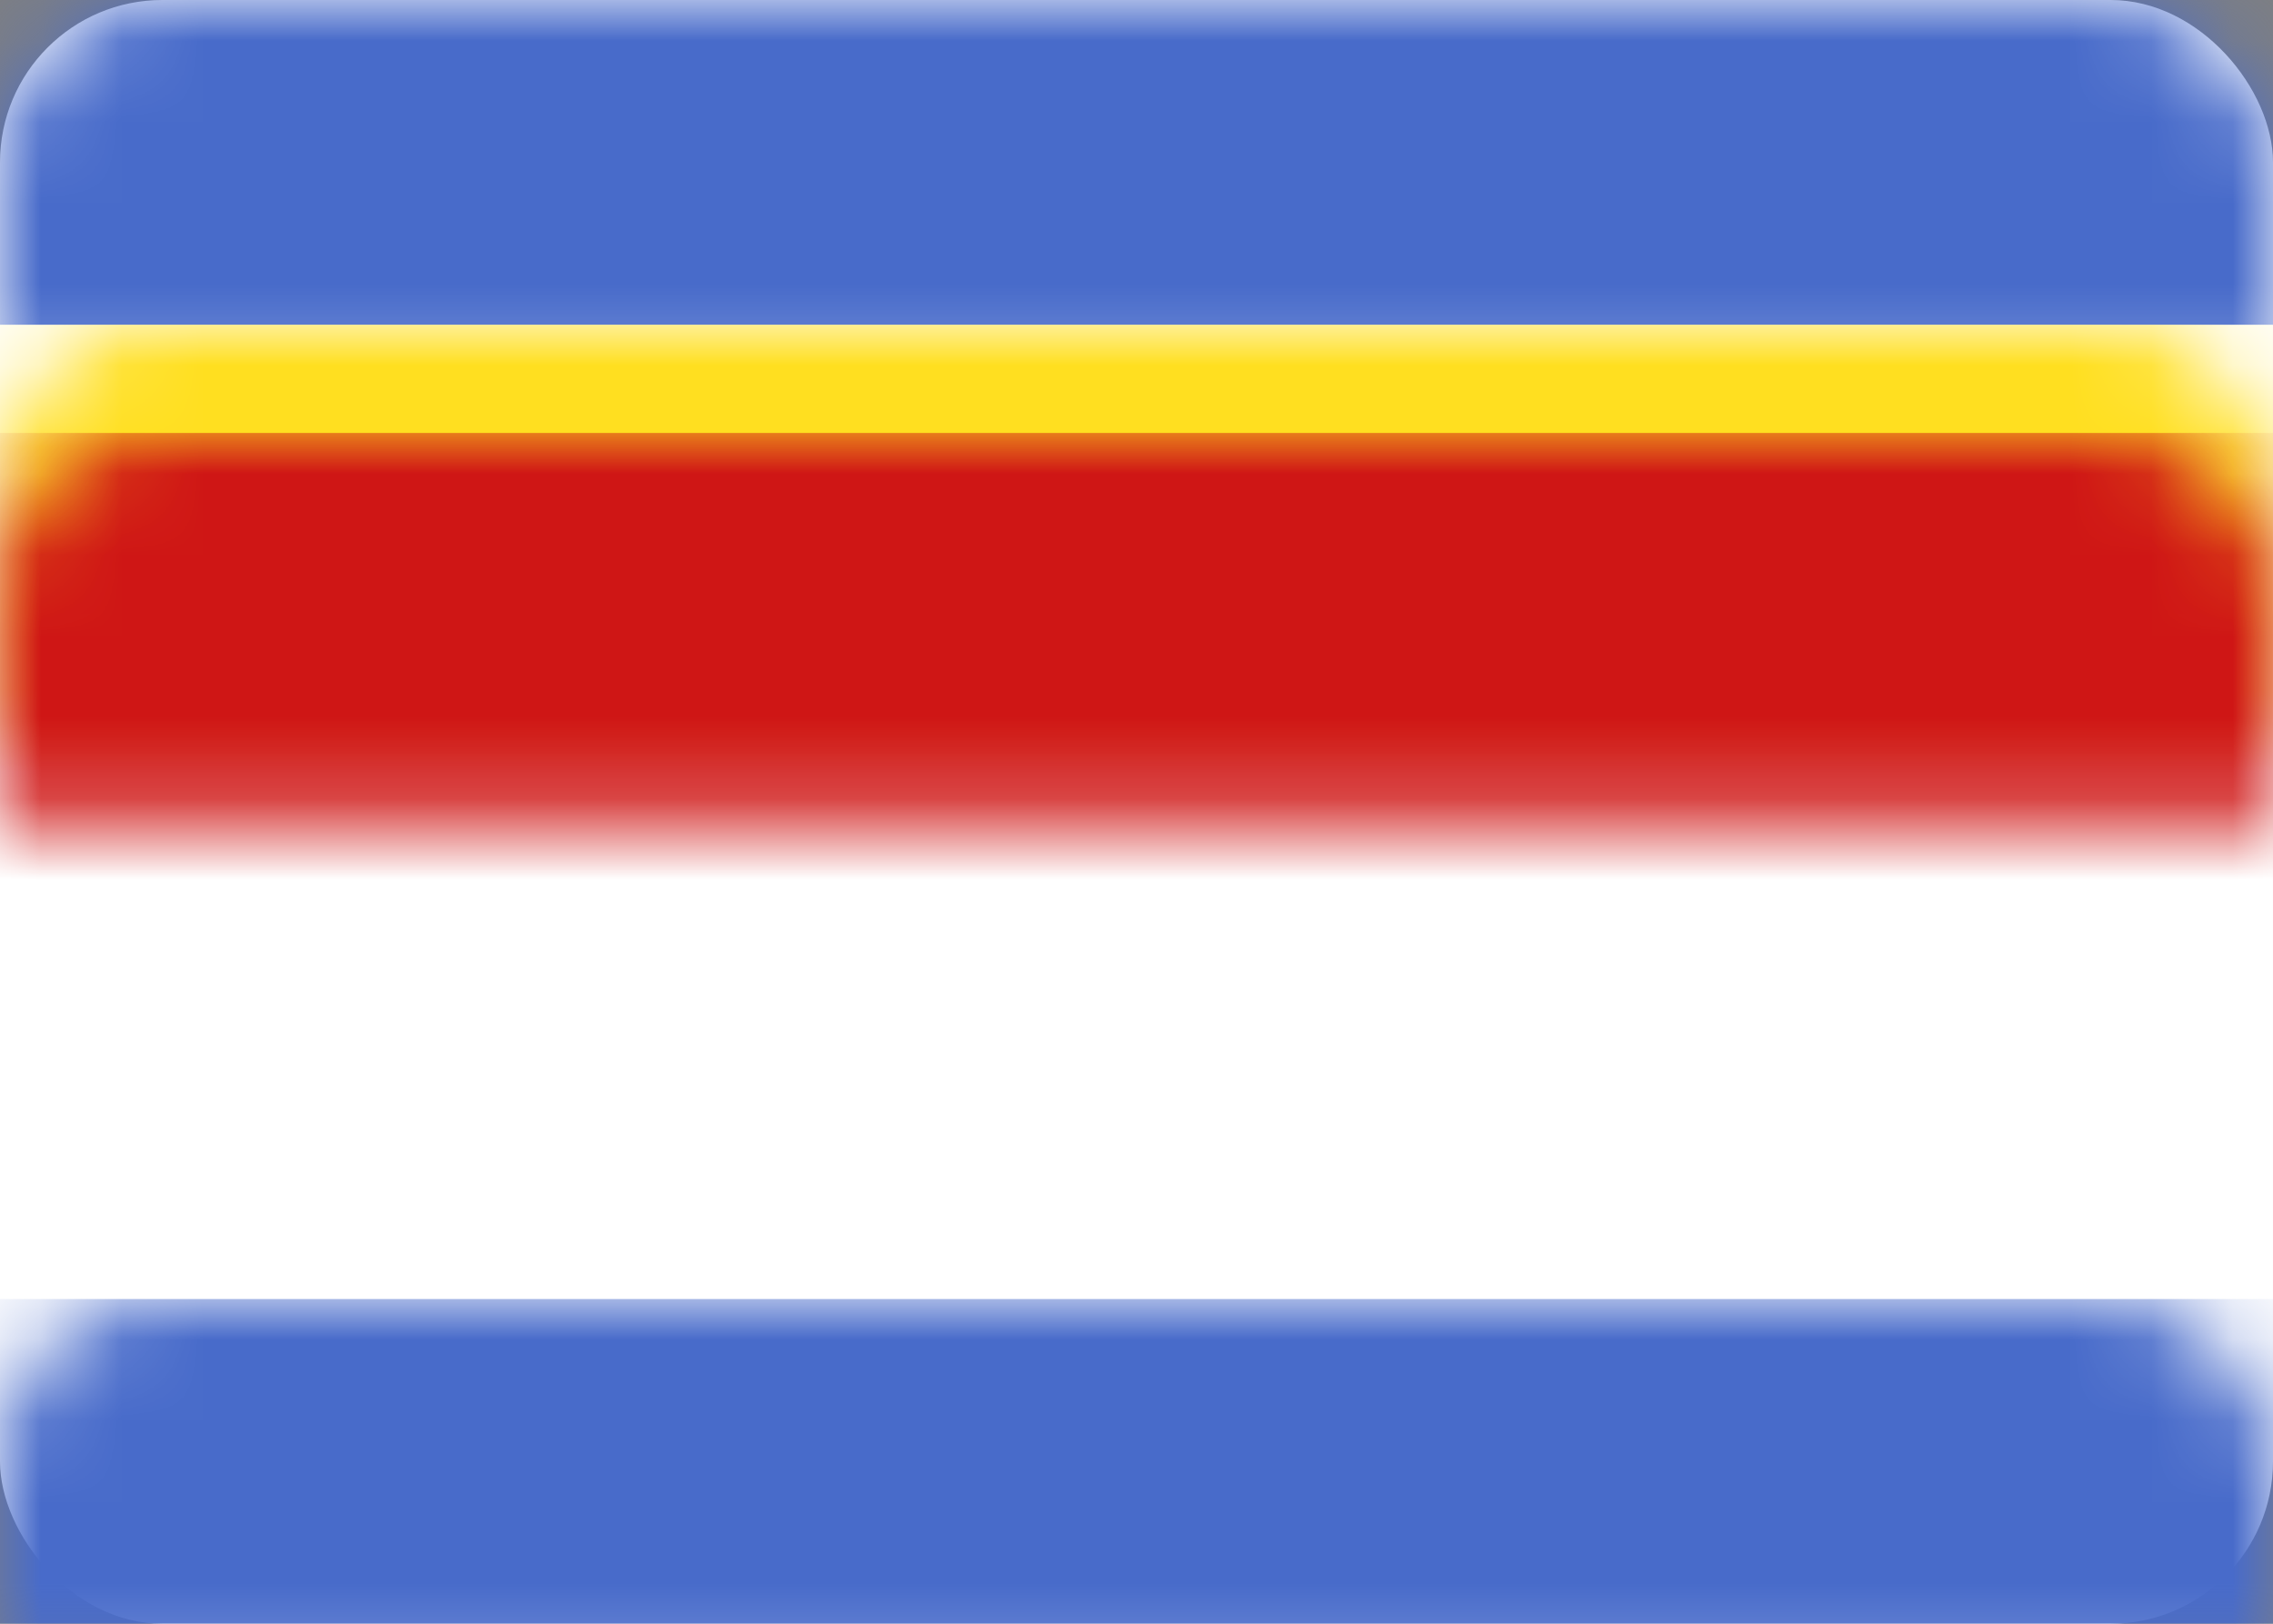 <svg xmlns="http://www.w3.org/2000/svg" xmlns:xlink="http://www.w3.org/1999/xlink" width="28" height="20" viewBox="0 0 28 20">
  <rect x="0" y="0" width="28" height="20" fill="#808080" stroke="none"/>
  <defs>
    <rect id="sz-a" width="28" height="20" rx="2"/>
    <ellipse id="sz-c" cx="6" cy="3.333" rx="6" ry="3.333"/>
  </defs>
  <g fill="#fff" fill-rule="evenodd">
    <mask id="sz-b" fill="#fff">
      <use xlink:href="#sz-a"/>
    </mask>
    <use fill="#FFF" xlink:href="#sz-a"/>
    <rect width="28" height="4" fill="#486BCA" mask="url(#sz-b)"/>
    <rect width="28" height="4" y="16" fill="#486BCA" mask="url(#sz-b)"/>
    <rect width="28" height="12" y="4" fill="#FFDF20" mask="url(#sz-b)"/>
    <rect width="28" height="9.333" y="5.333" fill="#CF1615" mask="url(#sz-b)"/>
    <g mask="url(#sz-b)">
      <g transform="translate(8 6.667)">
        <mask id="sz-d" fill="#fff">
          <use xlink:href="#sz-c"/>
        </mask>
        <use fill="#FFF" xlink:href="#sz-c"/>
        <polygon fill="#262626" points="0 0 6.667 0 6.667 6.667 1.333 6.667" mask="url(#sz-d)" transform="matrix(-1 0 0 1 6.667 0)"/>
        <circle cx="7.333" cy="3.333" r="1" fill="#1A1A1A" mask="url(#sz-d)"/>
        <circle cx="4.667" cy="3.333" r="1" fill="#F6F6F6" mask="url(#sz-d)"/>
      </g>
    </g>
  </g>
</svg>
